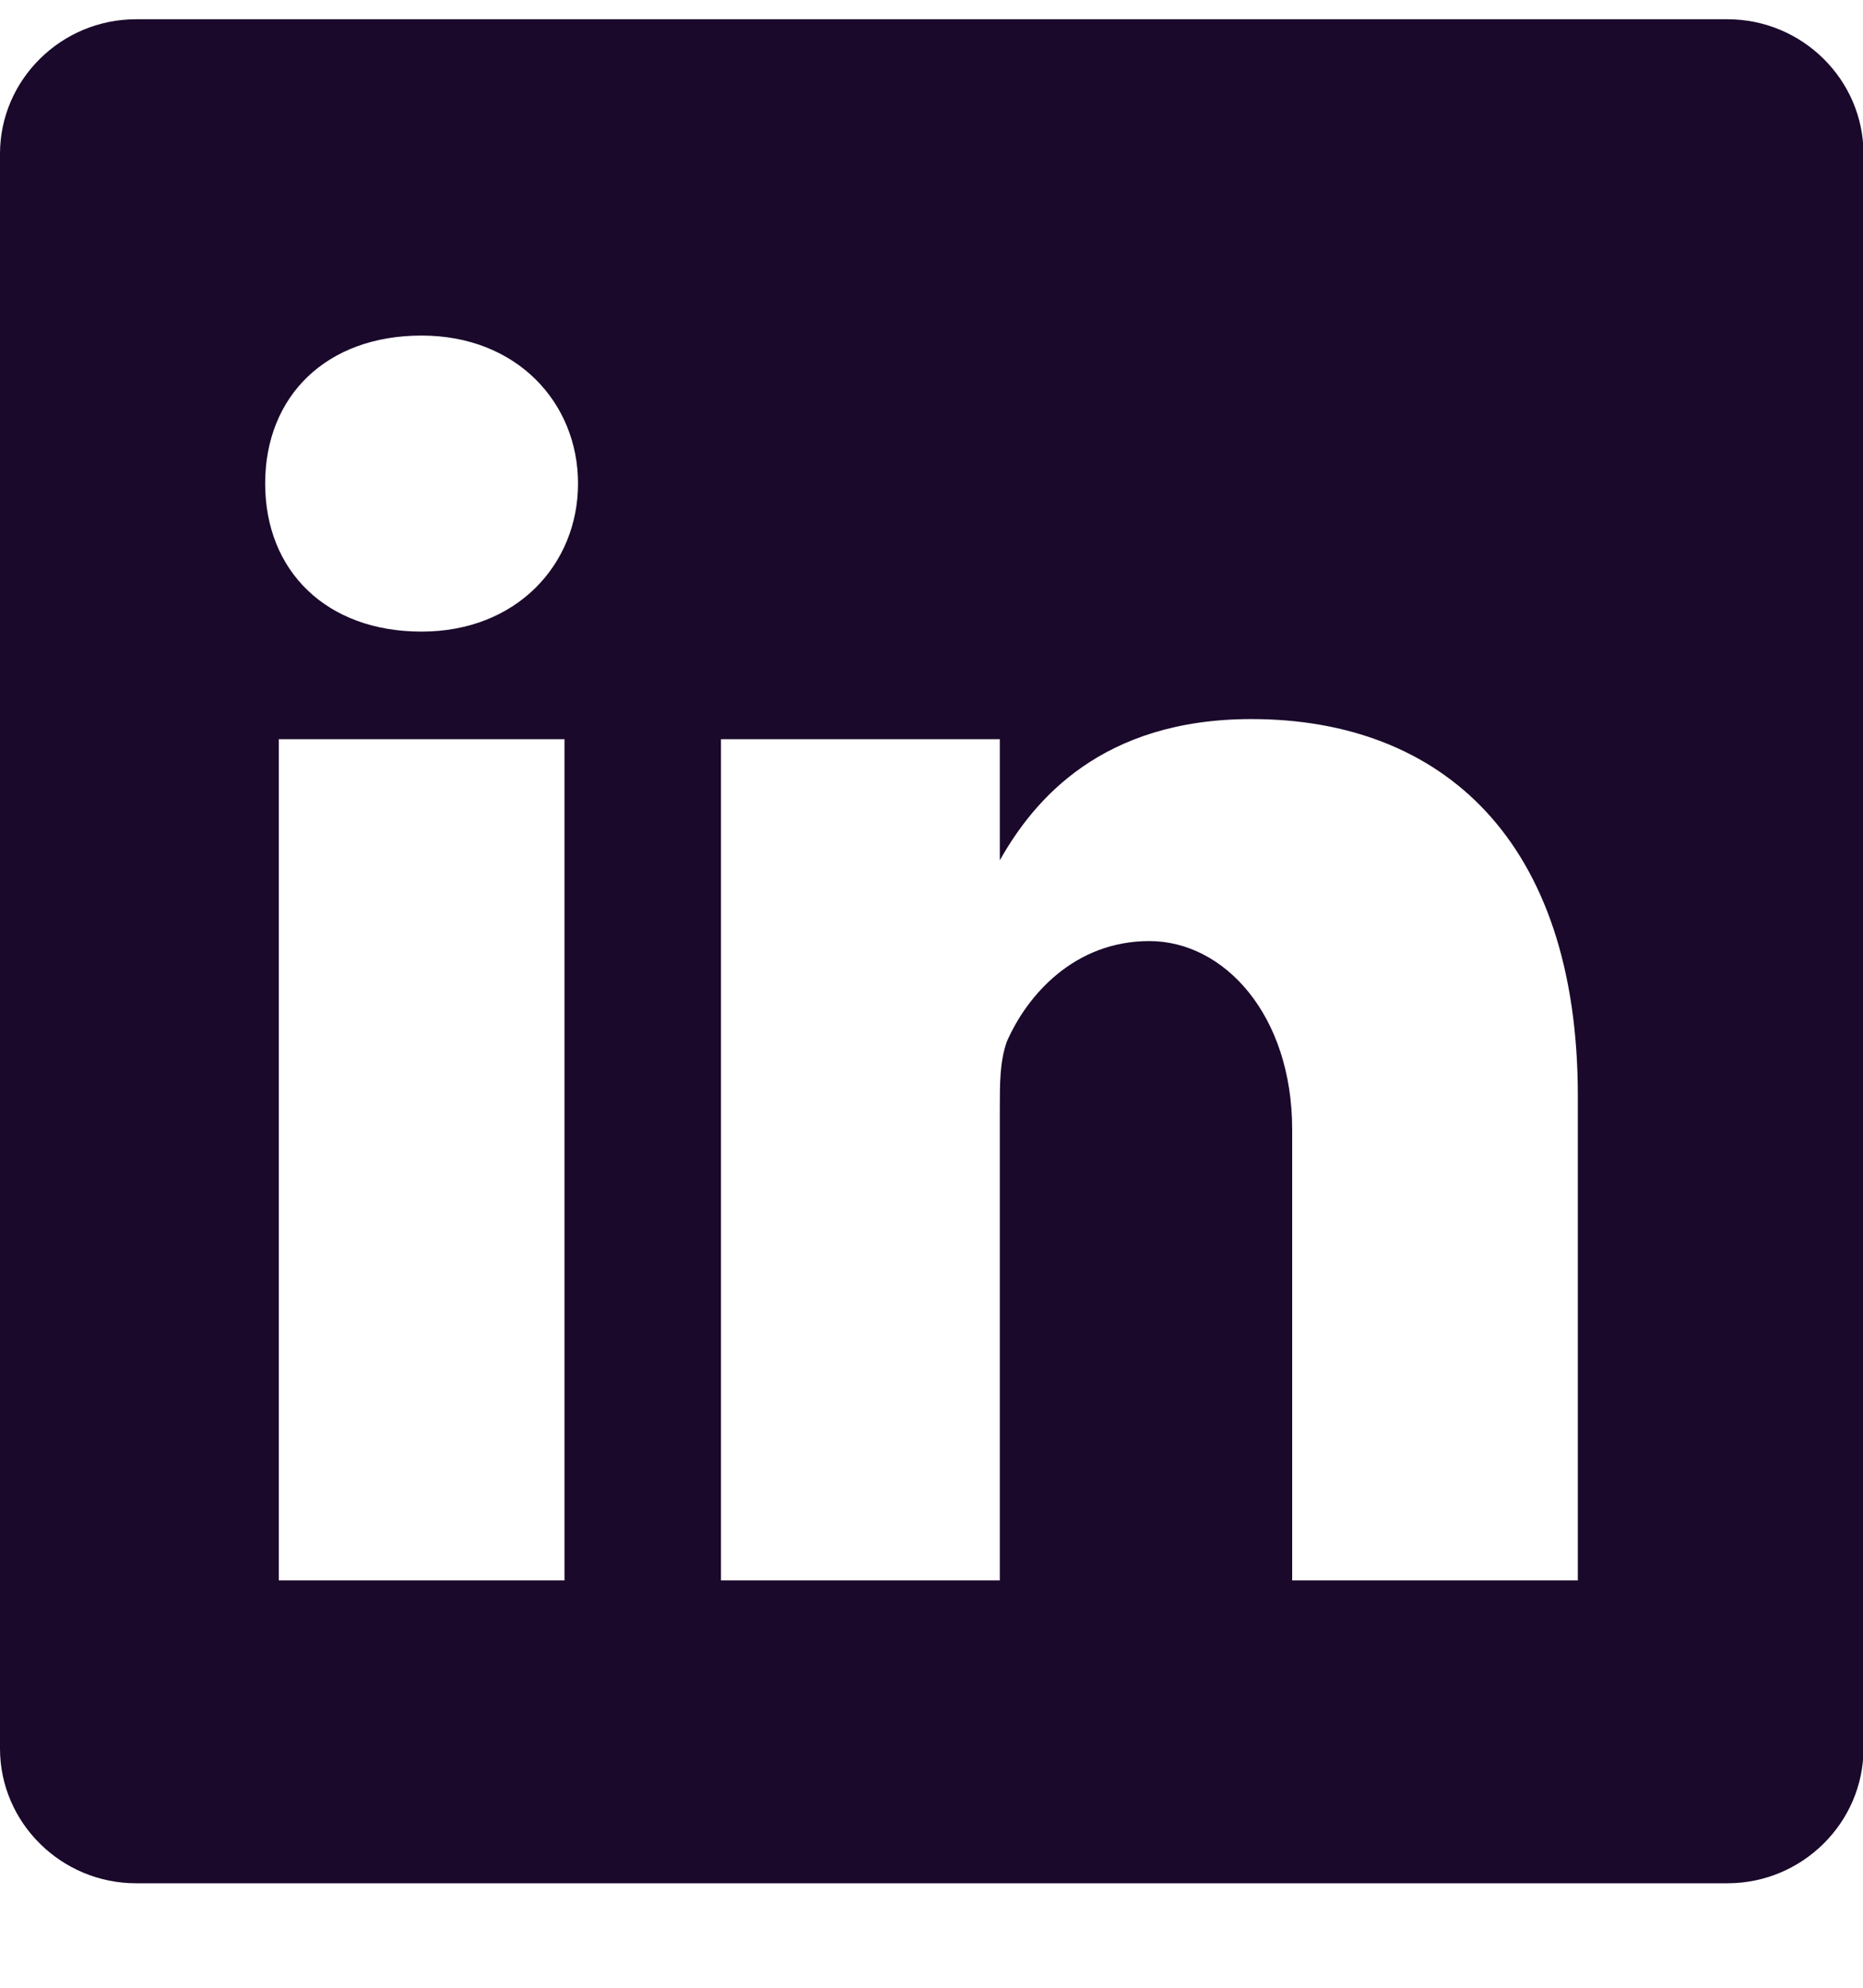<svg width="15" height="16" viewBox="0 0 15 16" fill="none" xmlns="http://www.w3.org/2000/svg">
<path fill-rule="evenodd" clip-rule="evenodd" d="M13.909 15.159C14.511 15.159 15.004 14.671 15.004 14.075V1.238C15.004 0.642 14.511 0.155 13.909 0.155H1.095C0.493 0.155 0 0.642 0 1.238V14.075C0 14.671 0.493 15.159 1.095 15.159H13.909ZM8.05 6.925C8.324 6.438 8.871 5.788 10.076 5.788C11.609 5.788 12.704 6.763 12.704 8.821V12.721H10.404V9.092C10.404 8.171 9.857 7.575 9.254 7.575C8.652 7.575 8.269 8.009 8.105 8.388C8.05 8.55 8.05 8.713 8.05 8.929V8.929V12.721H5.805V5.95H8.05V6.925ZM3.394 2.701C2.628 2.701 2.135 3.188 2.135 3.892C2.135 4.596 2.628 5.084 3.394 5.084C4.161 5.084 4.654 4.542 4.654 3.892C4.654 3.242 4.161 2.701 3.394 2.701ZM2.245 5.95H4.545V12.721H2.245V5.95Z" fill="#1A092B"/>
</svg>
